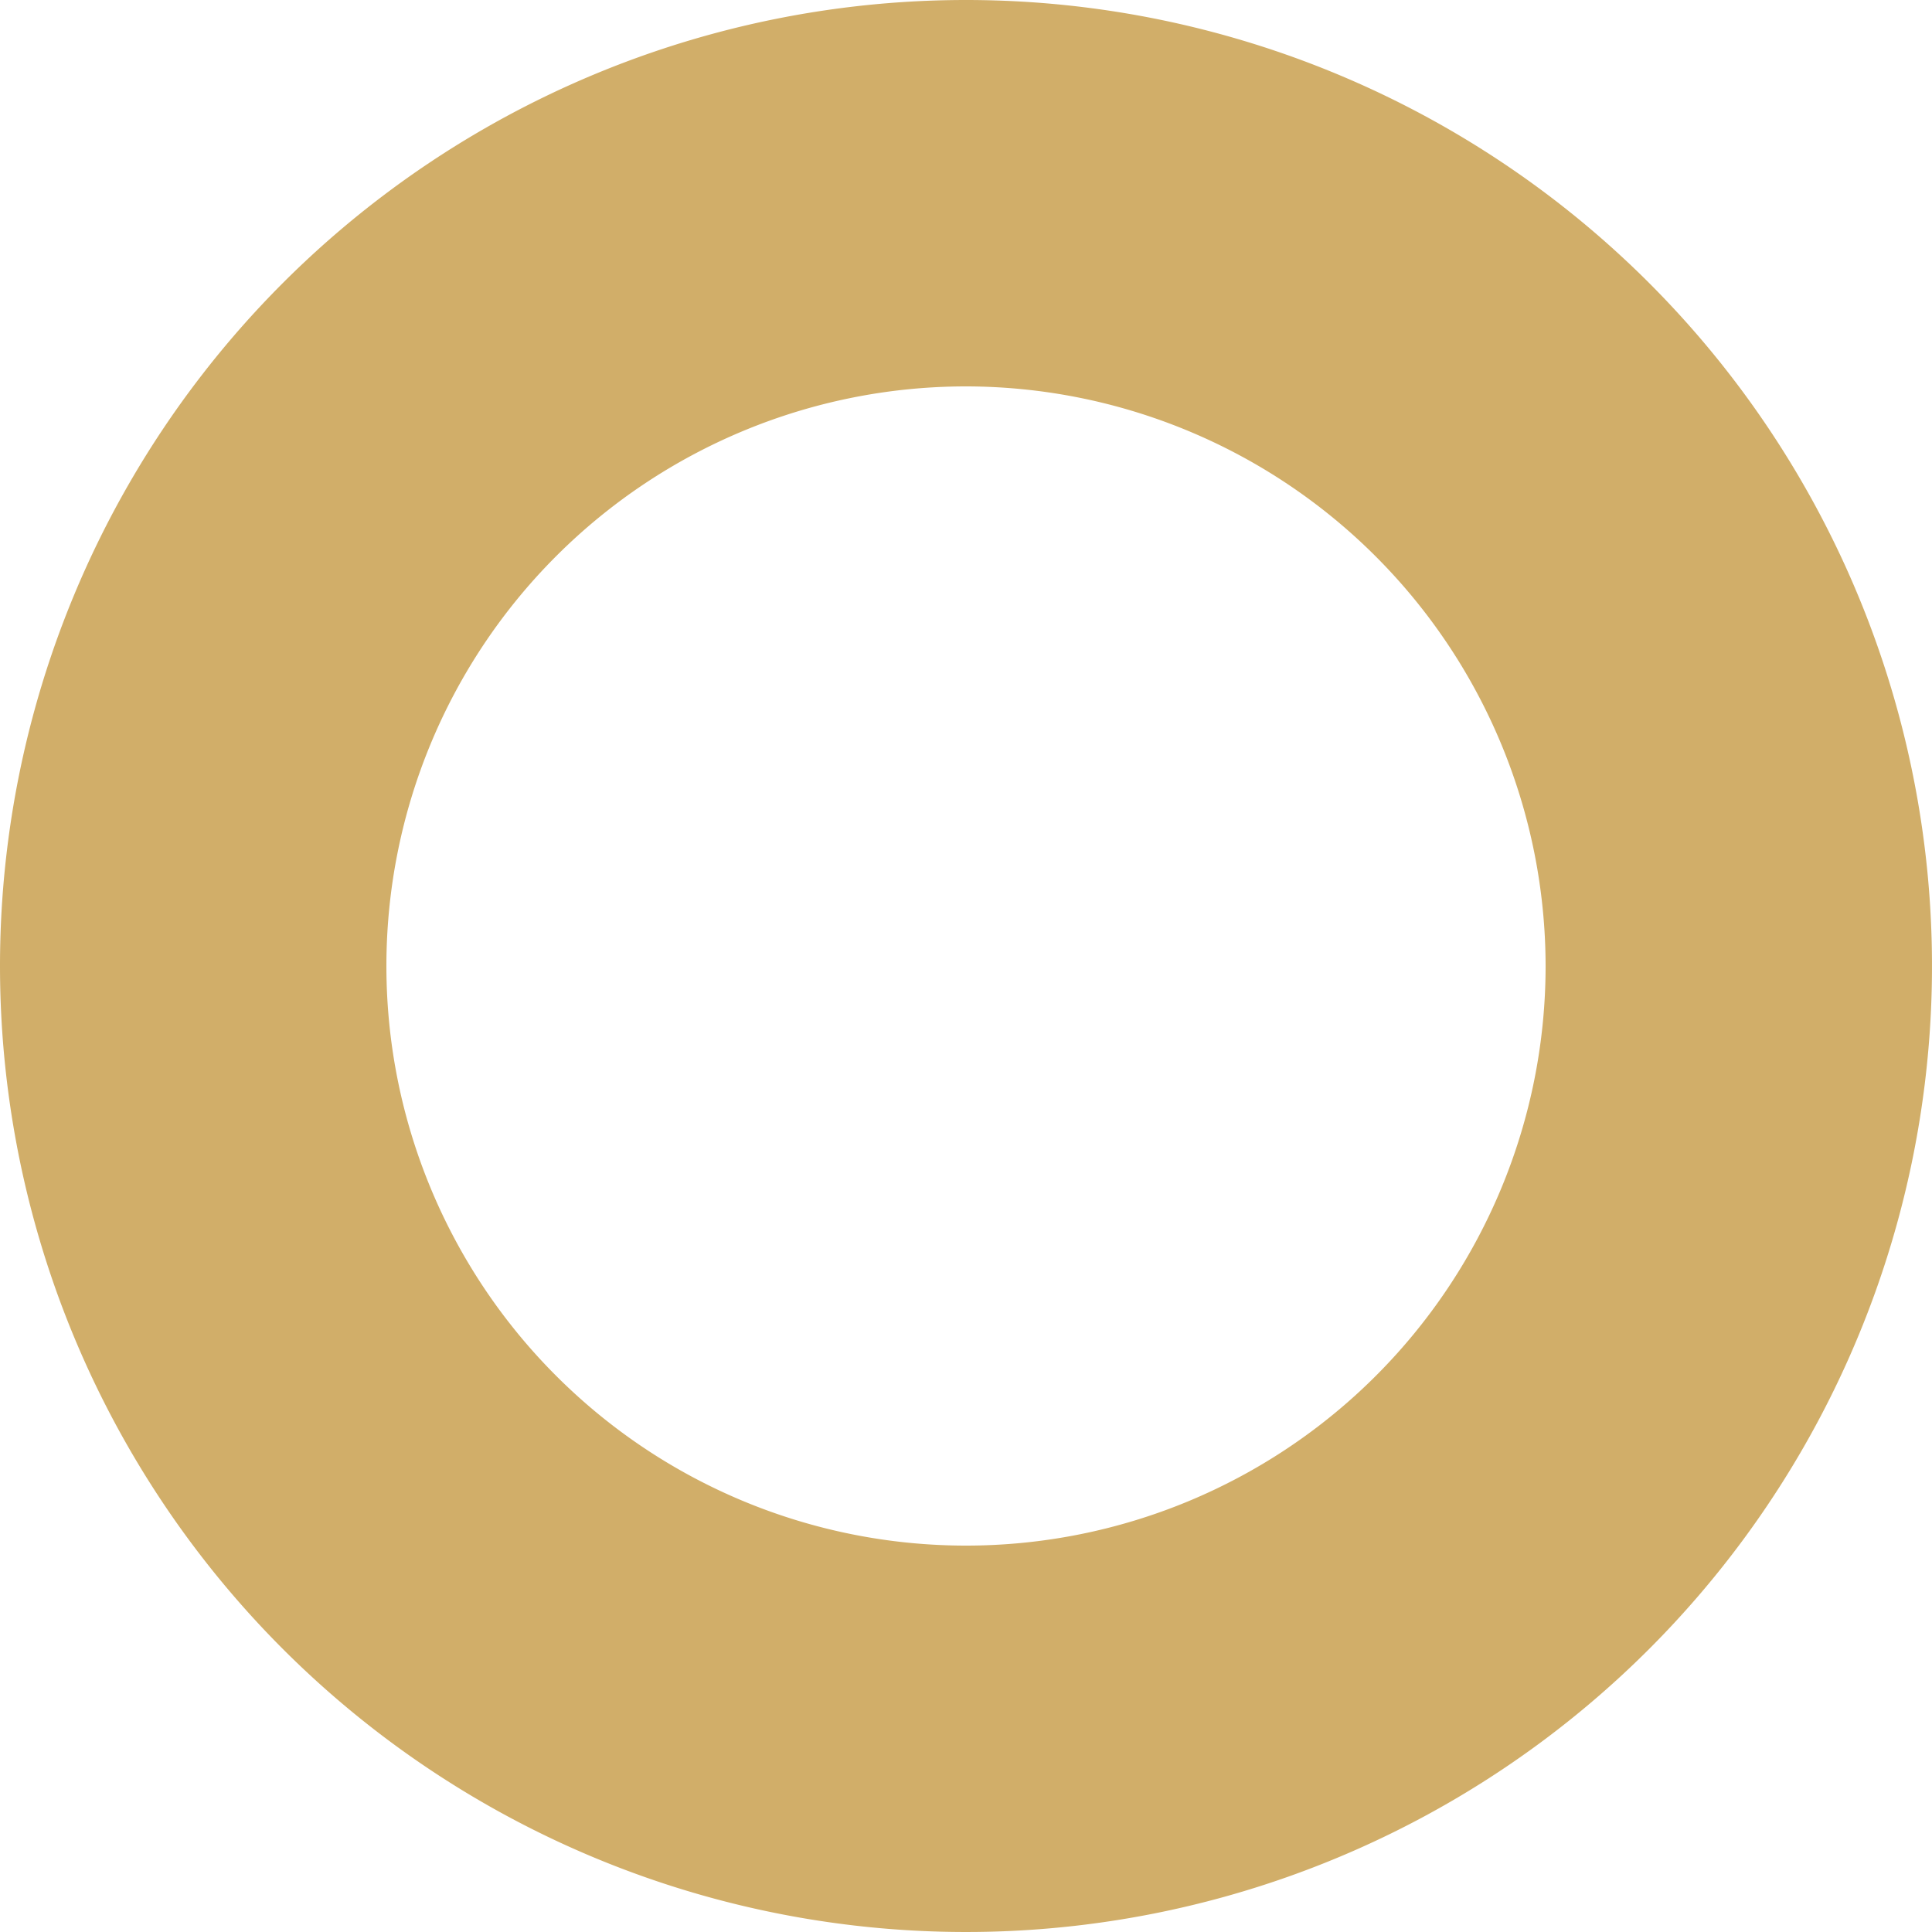 <svg xmlns="http://www.w3.org/2000/svg" width="30" height="30" viewBox="0 0 30 30">
  <path id="楕円形_119" data-name="楕円形 119" d="M15,6a9,9,0,1,0,9,9,9.01,9.01,0,0,0-9-9m0-6A15,15,0,1,1,0,15,15,15,0,0,1,15,0Z" fill="#d1ae69"/>
</svg>
